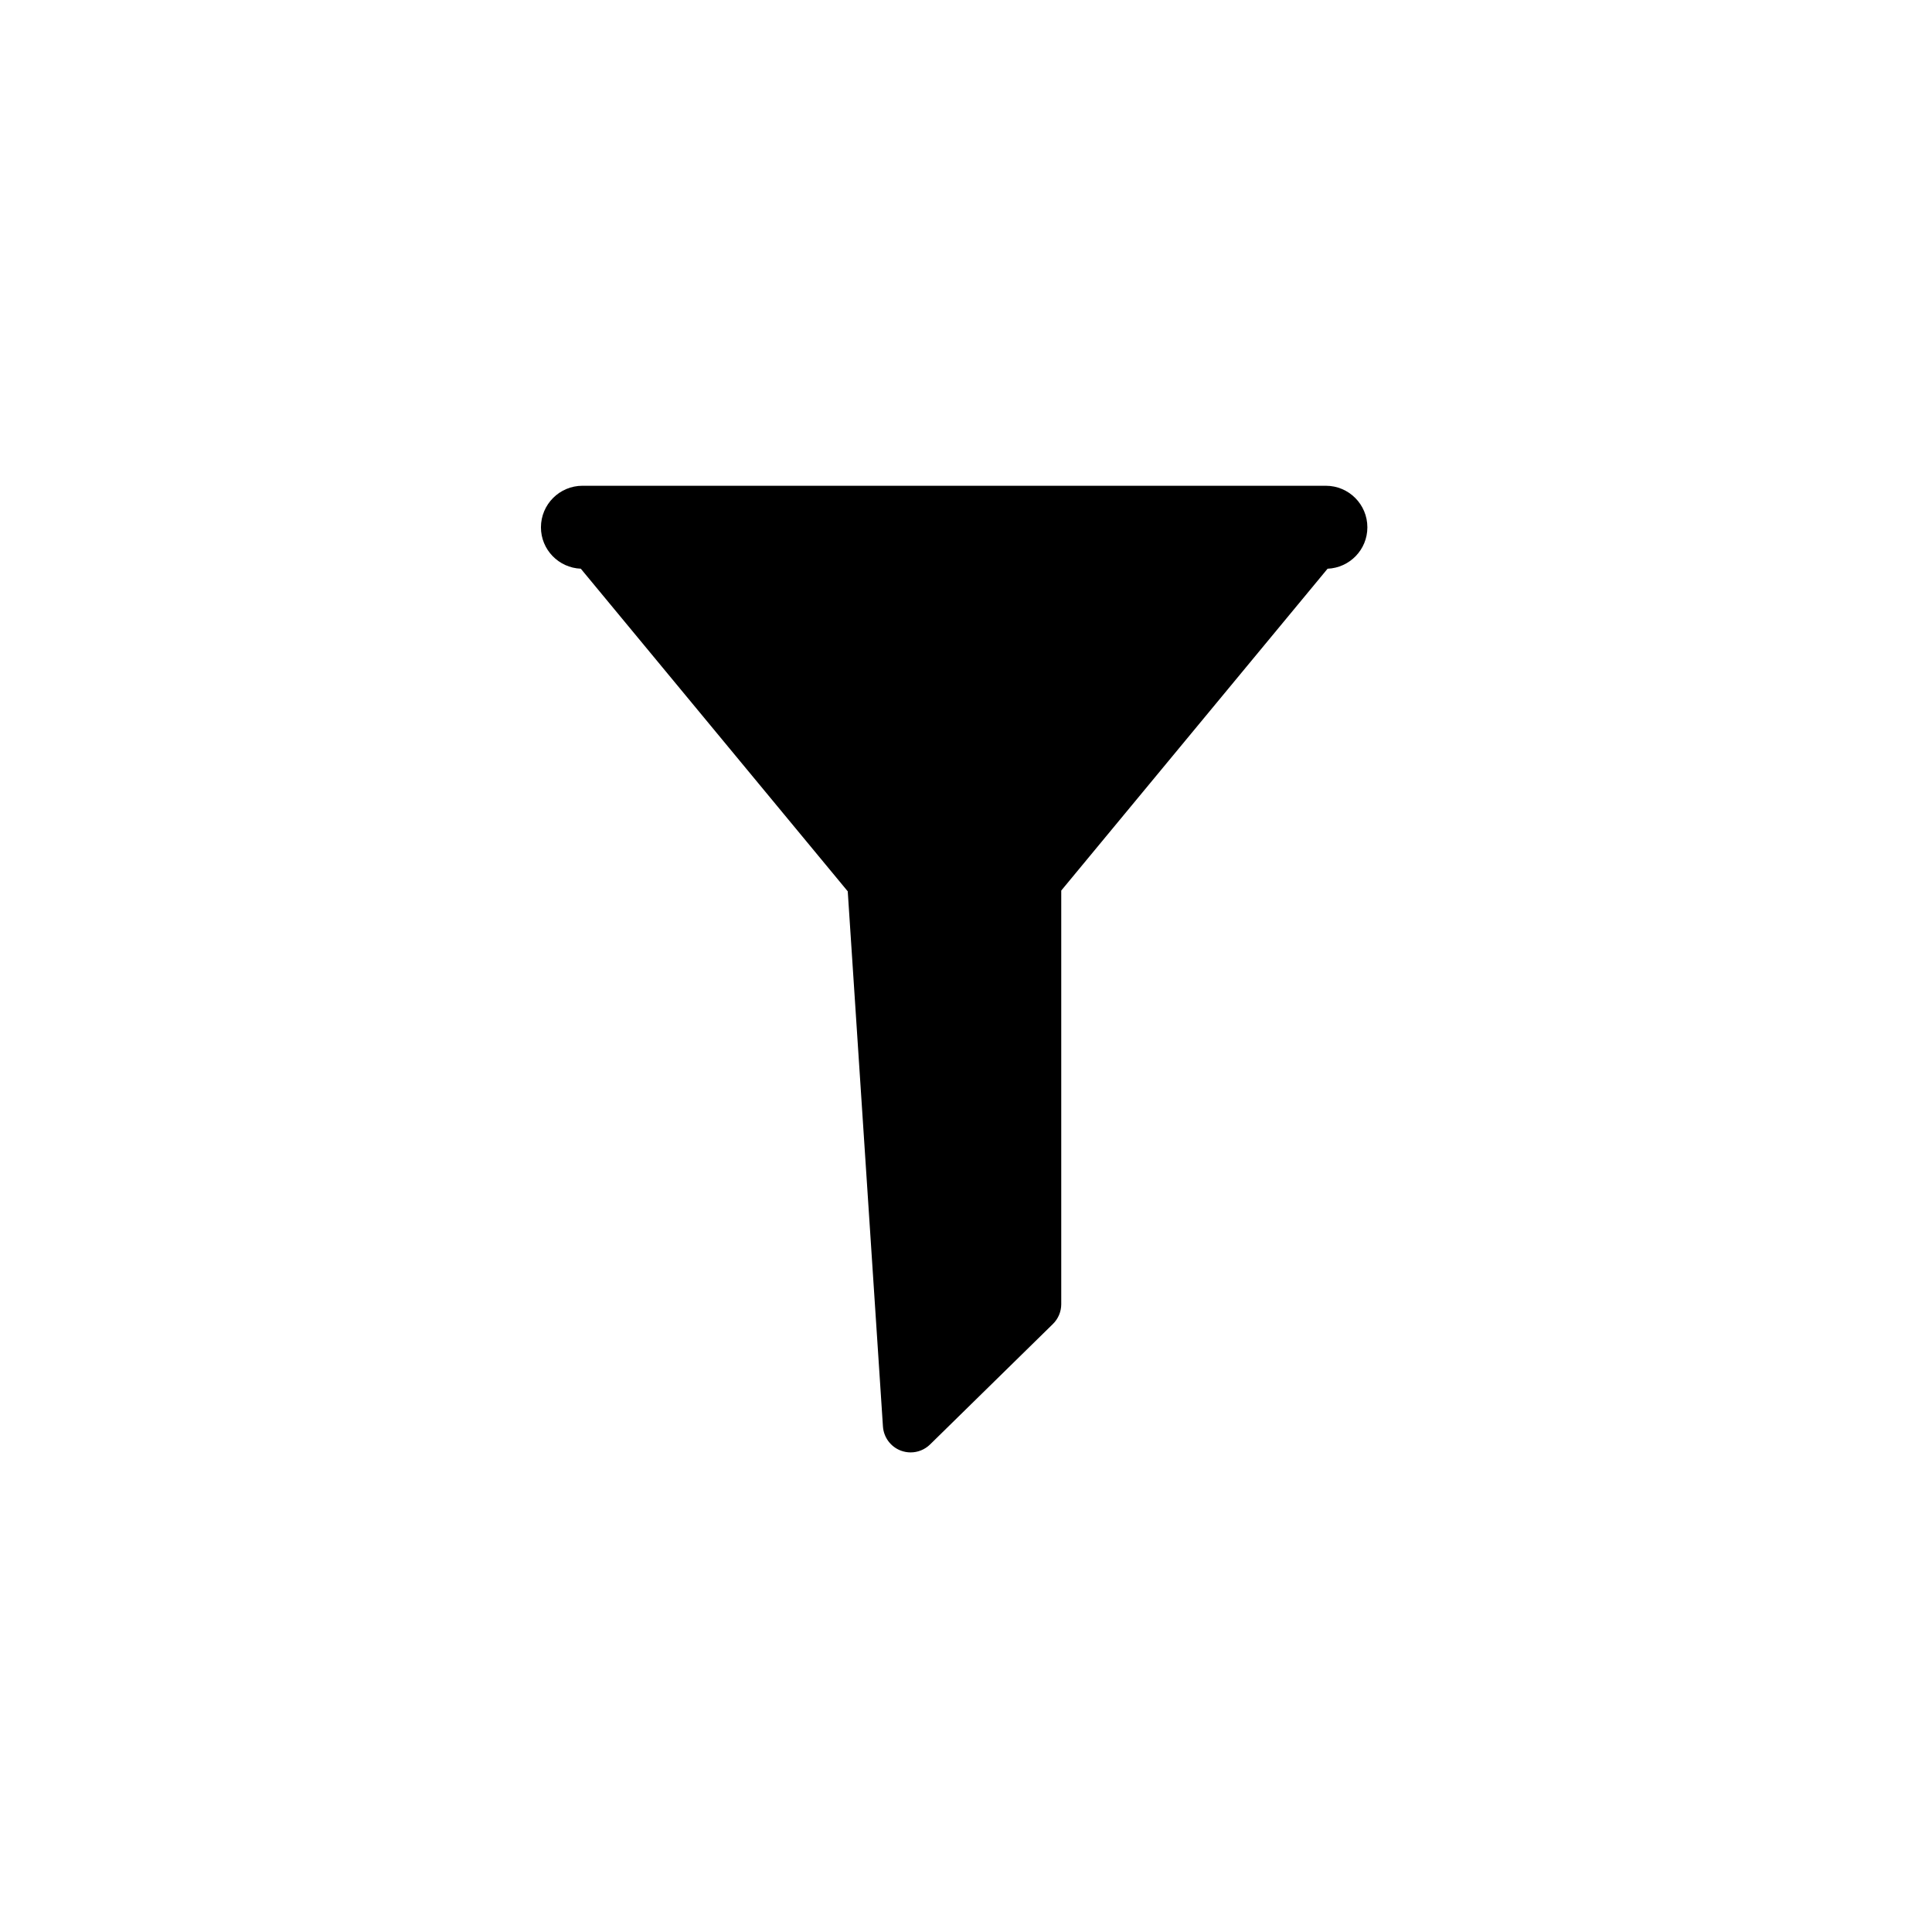 <?xml version="1.0" encoding="utf-8"?>
<!-- Generator: Adobe Illustrator 16.0.0, SVG Export Plug-In . SVG Version: 6.00 Build 0)  -->
<!DOCTYPE svg PUBLIC "-//W3C//DTD SVG 1.1//EN" "http://www.w3.org/Graphics/SVG/1.1/DTD/svg11.dtd">
<svg version="1.1" id="Layer_1" xmlns="http://www.w3.org/2000/svg" xmlns:xlink="http://www.w3.org/1999/xlink" x="0px" y="0px"
	 width="100px" height="100px" viewBox="0 0 100 100" enable-background="new 0 0 100 100" xml:space="preserve">
<path d="M70.775,27.294c0-1.188-0.961-2.151-2.15-2.151H30.15c-1.188,0-2.151,0.964-2.151,2.151c0,1.156,0.917,2.095,2.063,2.142
	l13.817,16.699l1.822,27.7c0.038,0.561,0.398,1.047,0.921,1.247c0.166,0.063,0.34,0.094,0.512,0.094c0.369,0,0.73-0.142,1.005-0.41
	l6.36-6.237c0.275-0.27,0.431-0.639,0.431-1.024v-21.41l13.785-16.658C69.86,29.389,70.775,28.451,70.775,27.294z"/>
</svg>
